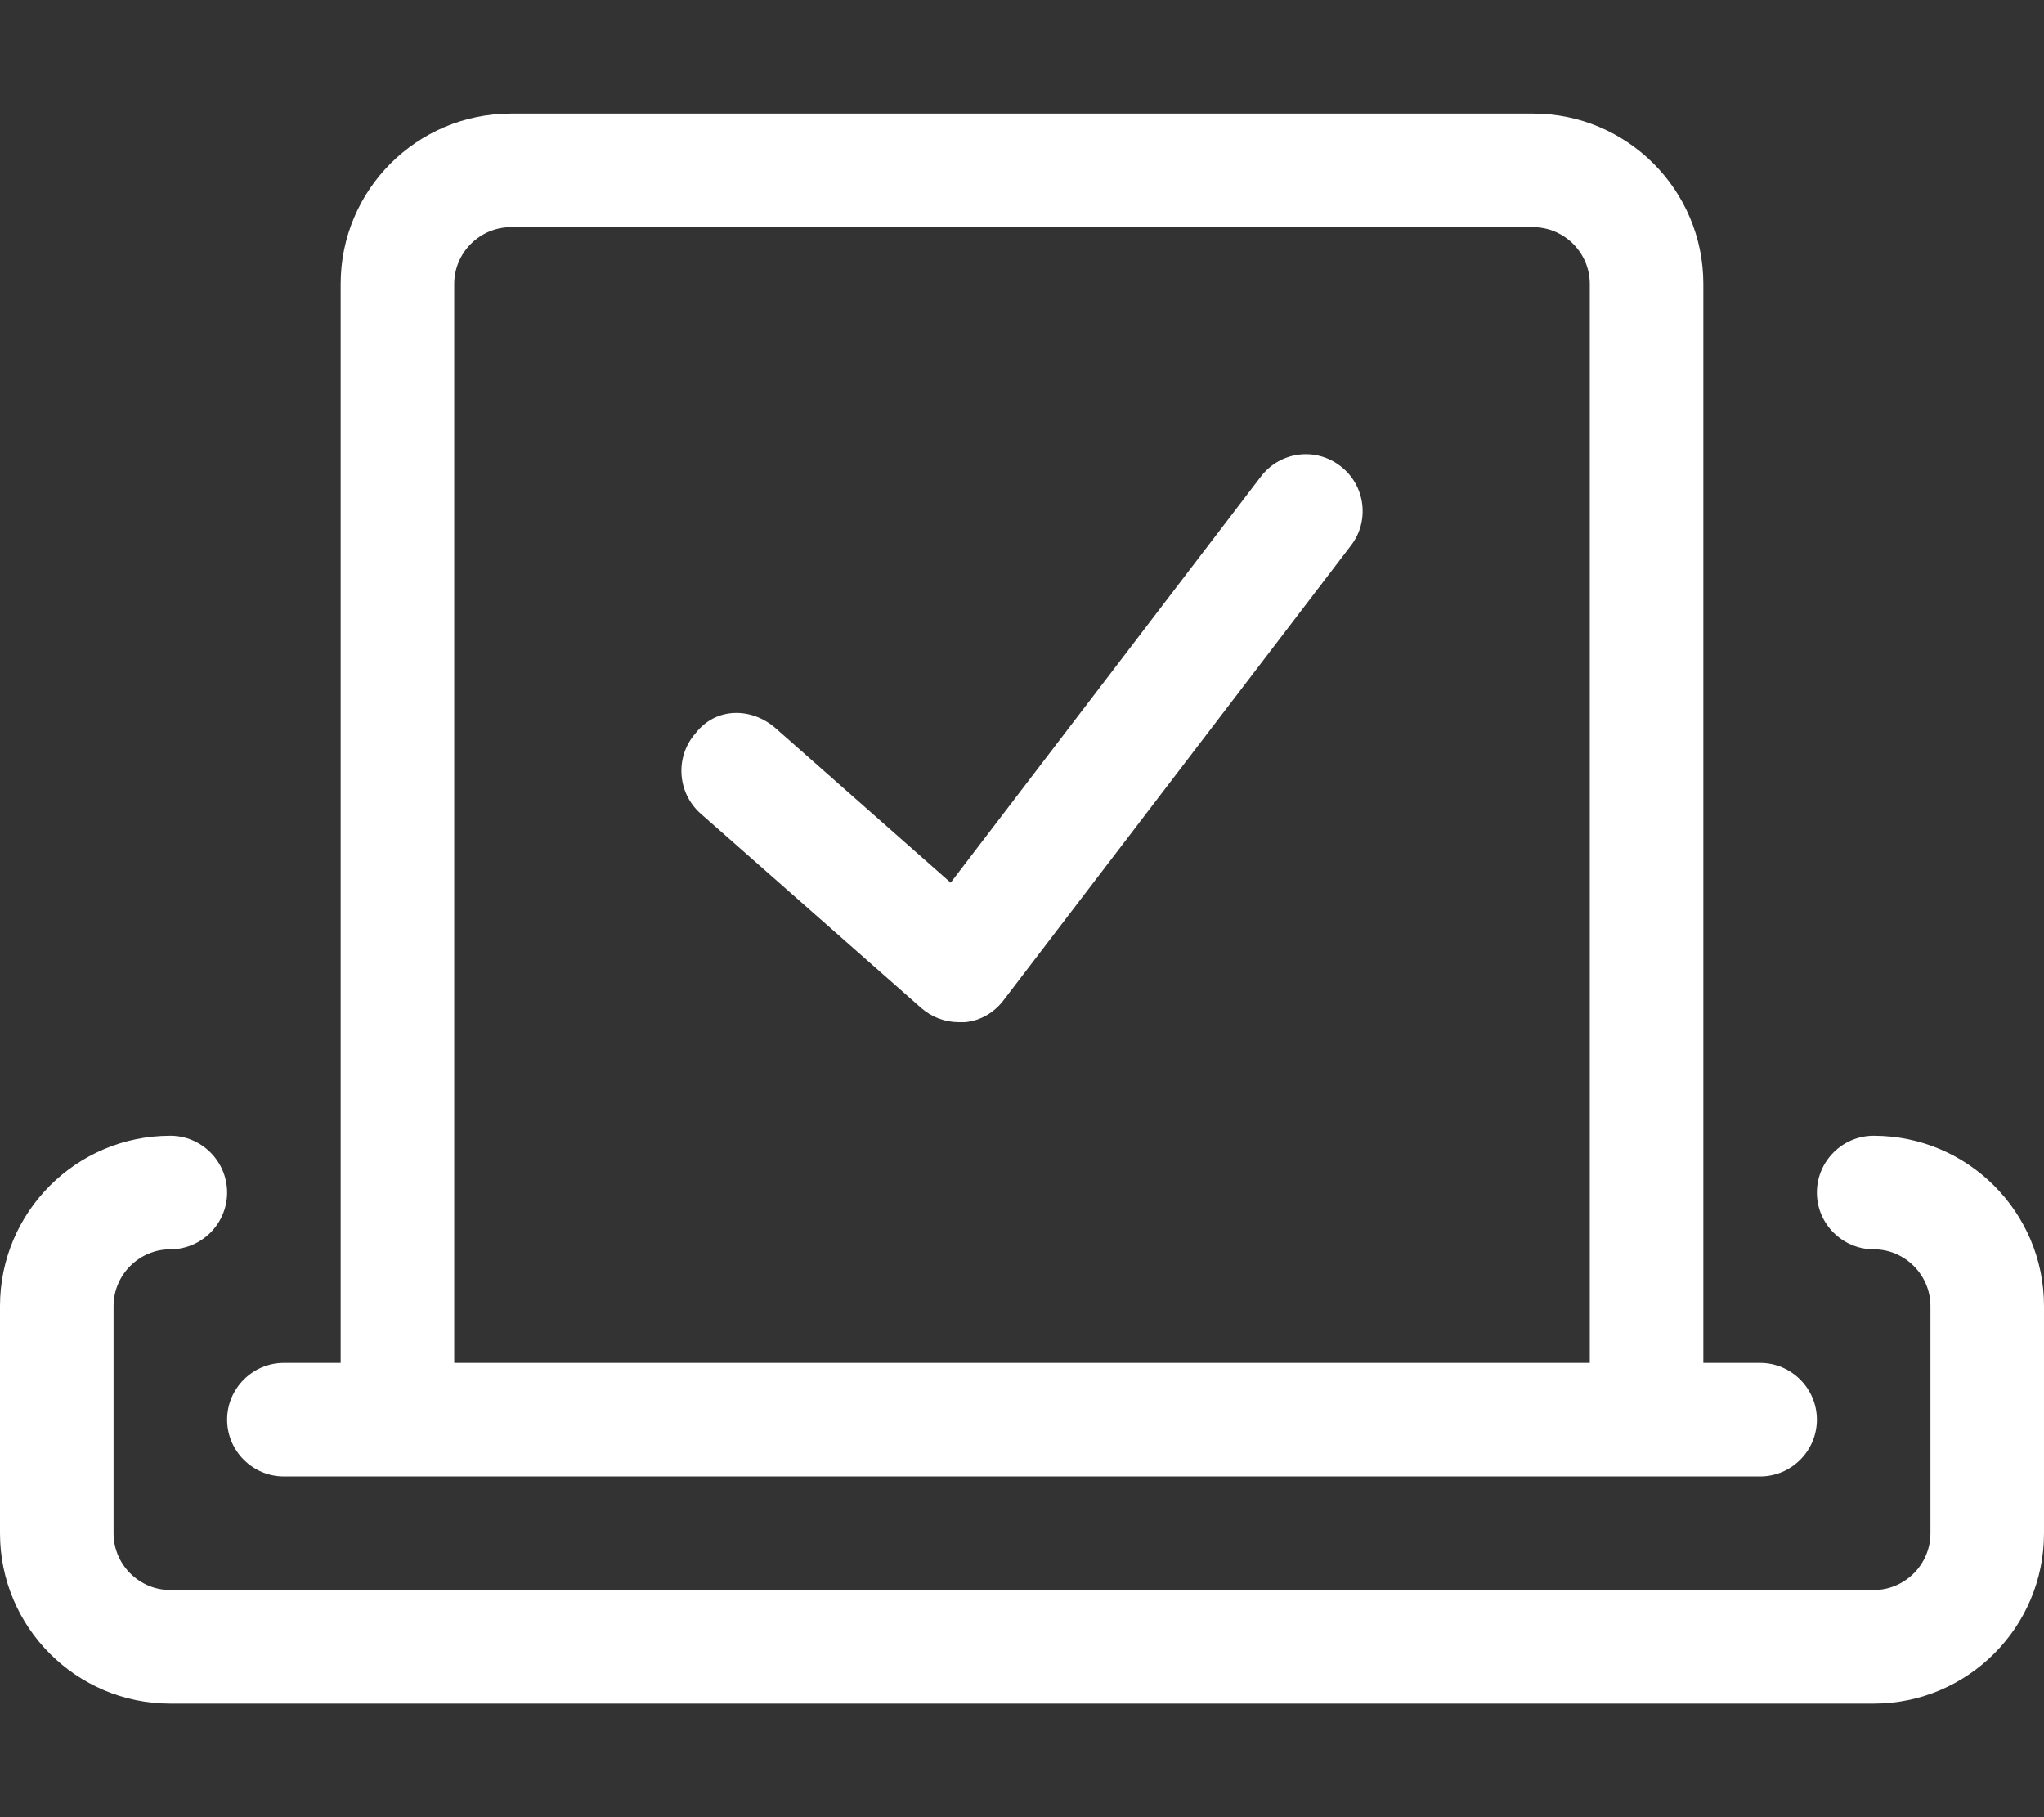 <?xml version="1.0" encoding="utf-8"?>
<!-- Generator: Adobe Illustrator 25.2.1, SVG Export Plug-In . SVG Version: 6.00 Build 0)  -->
<svg version="1.1" id="Layer_1" xmlns="http://www.w3.org/2000/svg" xmlns:xlink="http://www.w3.org/1999/xlink" x="0px" y="0px"
	 viewBox="0 0 576 512" style="enable-background:new 0 0 576 512;" xml:space="preserve">
<rect x="0" y="0" width="576" height="512" fill="#333333" stroke="none"/>
<style type="text/css">
	.st0{fill:#FFFFFF;}
</style>
<path class="st0" d="M355.3,134.3l-87.4,114.4l-49.3-43.5c-6.7-5.9-16.8-6.1-22.6,1.4c-5.8,6.6-5.2,16.7,1.4,22.6l62.2,54.8
	c3,2.6,6.7,4,10.6,4c0.5,0,1.2,0,1.7,0c4.4-0.4,8.3-2.7,11-6.3l97.8-128c5.4-7,4-17.1-3-22.4C370.7,125.9,360.7,127.2,355.3,134.3z
	 M528,320c-8.8,0-16,7.2-16,16s7.2,16,16,16c8.8,0,16,7.2,16,16v64c0,8.8-7.2,16-16,16H48c-8.8,0-16-7.2-16-16v-64
	c0-8.8,7.2-16,16-16c8.8,0,16-7.2,16-16s-7.2-16-16-16c-26.5,0-48,21.5-48,48v64c0,26.5,21.5,48,48,48h480c26.5,0,48-21.5,48-48v-64
	C576,341.5,554.5,320,528,320z M80,416h416c8.8,0,16-7.2,16-16s-7.2-16-16-16h-16V80c0-26.5-21.5-48-48-48H144
	c-26.5,0-48,21.5-48,48v304H80c-8.8,0-16,7.2-16,16S71.2,416,80,416z M128,80c0-8.8,7.2-16,16-16h288c8.8,0,16,7.2,16,16v304H128V80
	z"/>
</svg>
